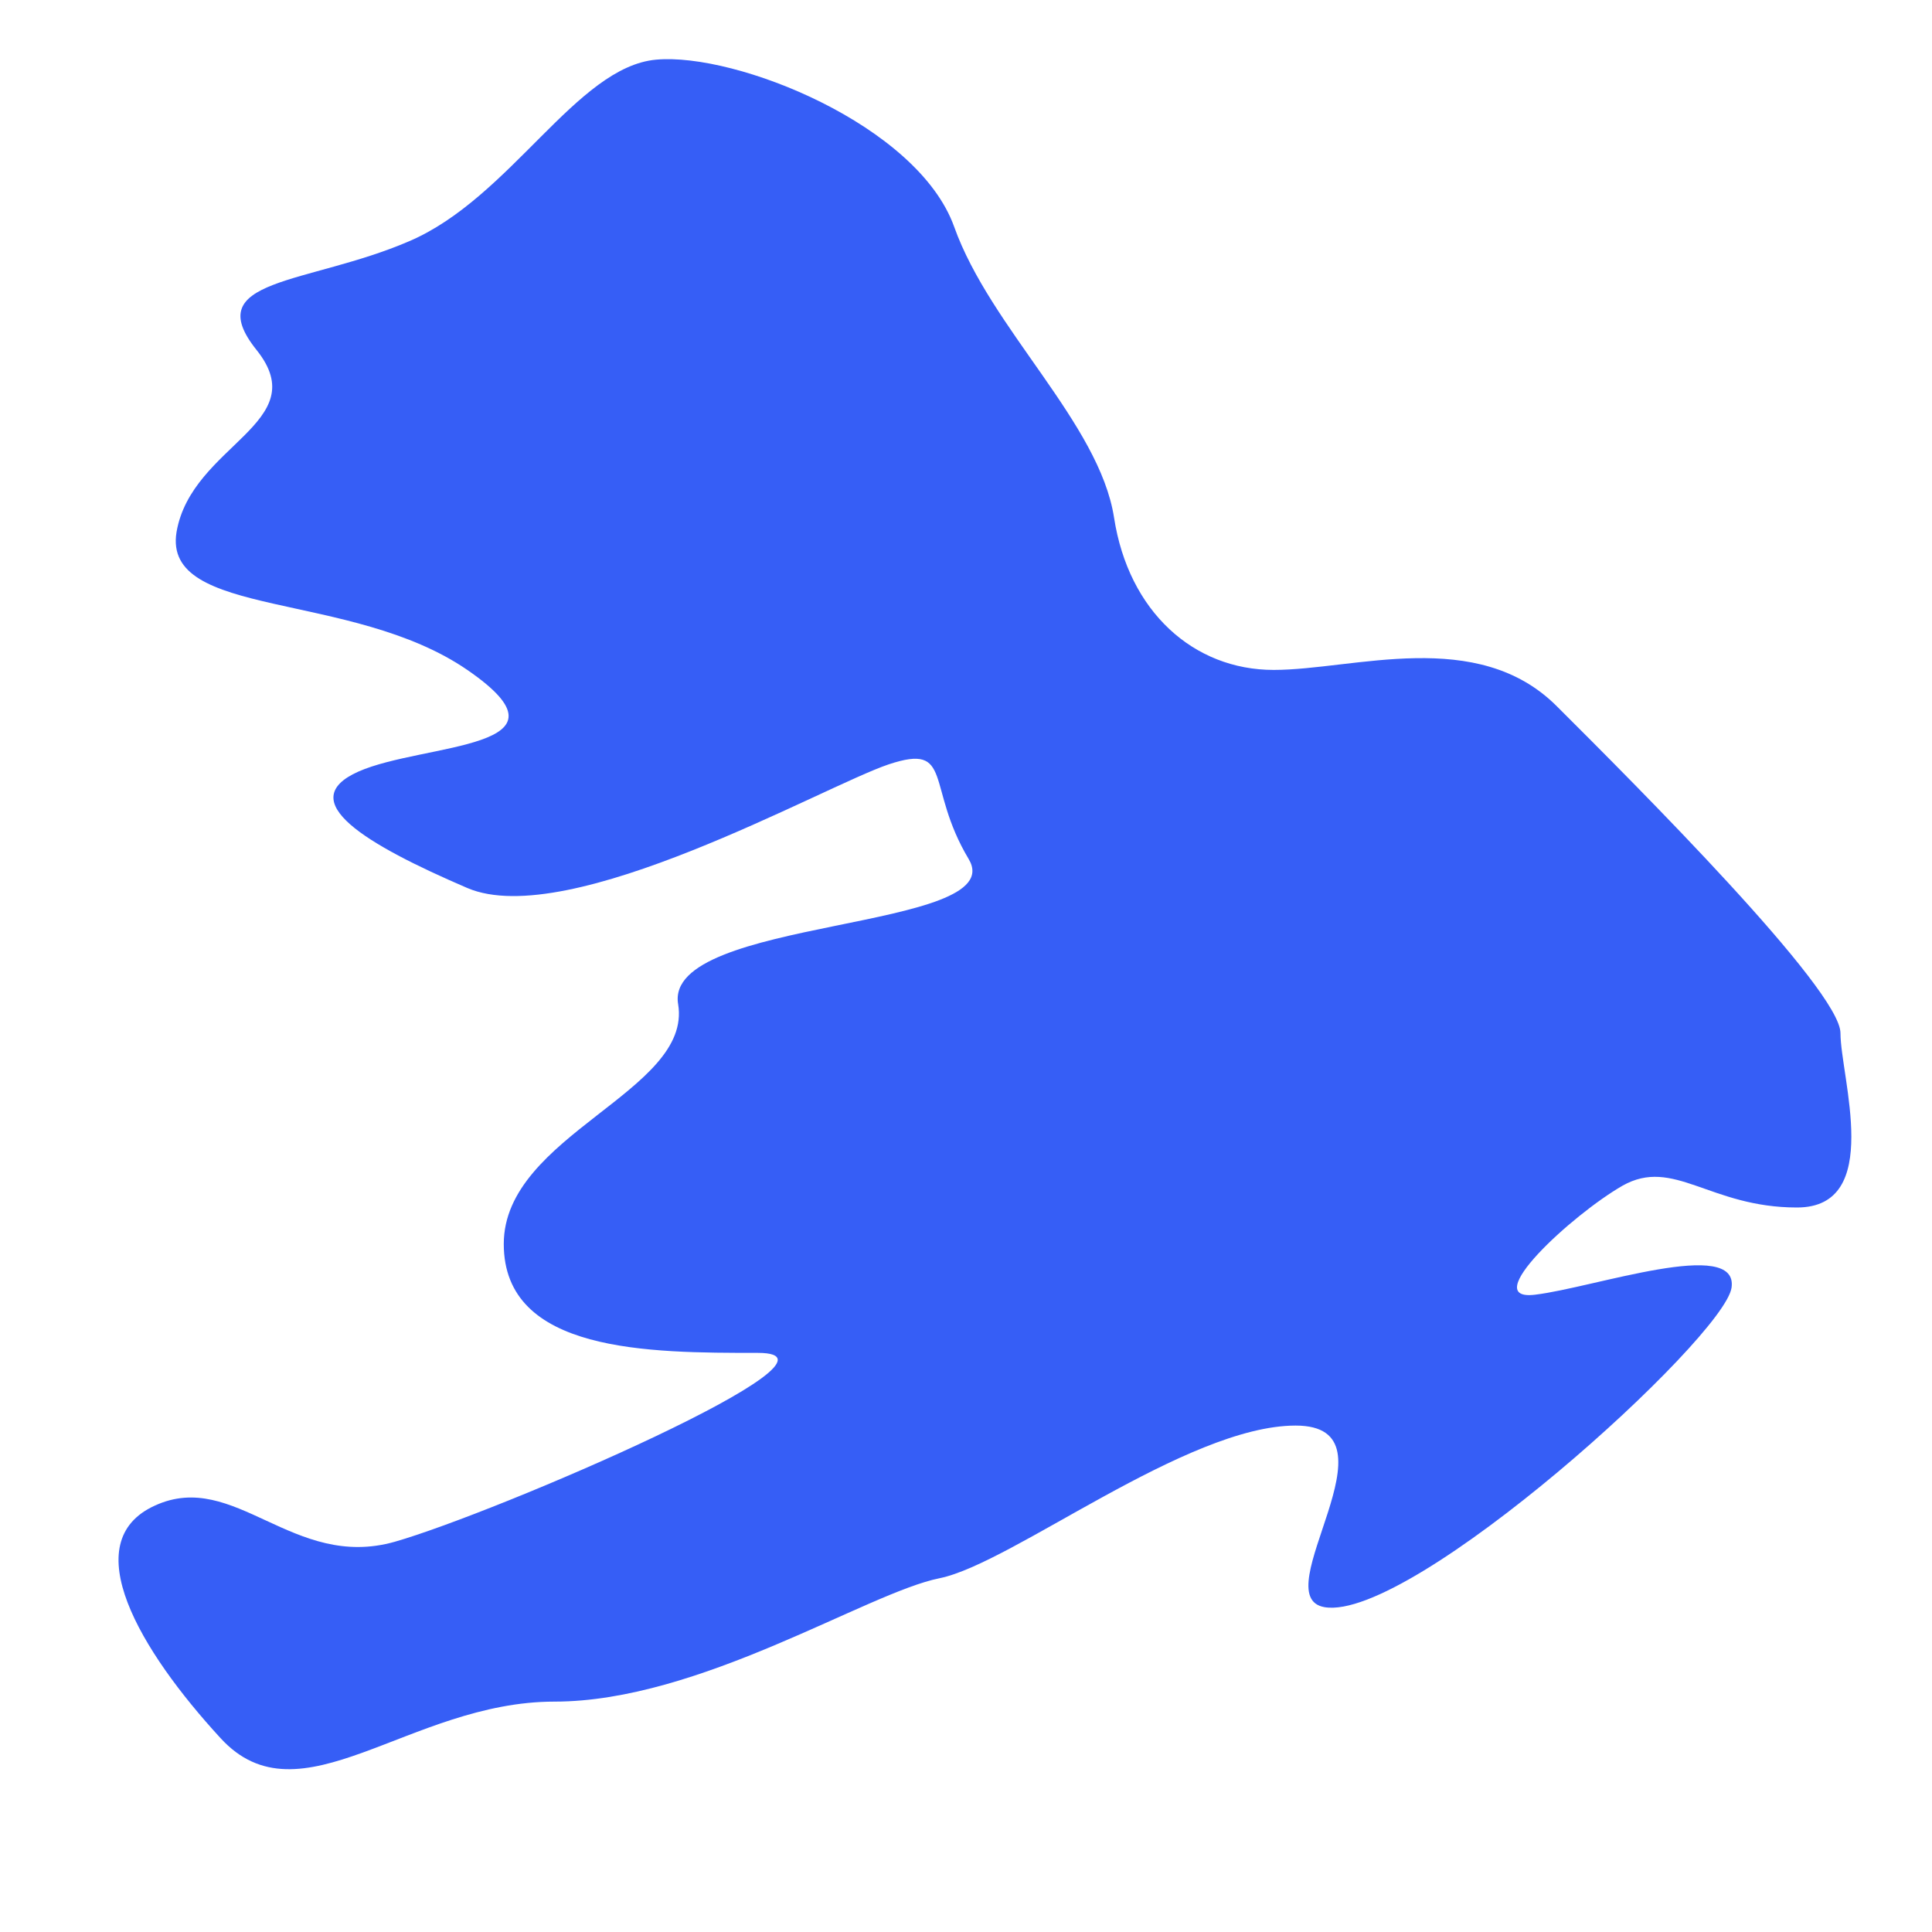<?xml version="1.0" encoding="UTF-8"?><svg xmlns="http://www.w3.org/2000/svg" xmlns:xlink="http://www.w3.org/1999/xlink" xmlns:avocode="https://avocode.com/" id="SVGDoc7098626d953d40208a90acaa842fa78e" width="8px" height="8px" version="1.1" viewBox="0 0 8 8" aria-hidden="true"><defs><linearGradient class="cerosgradient" data-cerosgradient="true" id="CerosGradient_id440b9da81" gradientUnits="userSpaceOnUse" x1="50%" y1="100%" x2="50%" y2="0%"><stop offset="0%" stop-color="#d1d1d1"/><stop offset="100%" stop-color="#d1d1d1"/></linearGradient><linearGradient/></defs><g><g><path d="M5.485,6.655c-0.255,-0.043 0.331,-0.752 -0.12,-0.752c-0.452,0 -1.174,0.571 -1.474,0.632c-0.301,0.06 -0.993,0.511 -1.595,0.511c-0.602,0 -1.053,0.512 -1.383,0.151c-0.332,-0.361 -0.603,-0.813 -0.271,-0.963c0.33,-0.151 0.571,0.27 0.993,0.15c0.42,-0.12 1.955,-0.782 1.503,-0.782c-0.451,0 -1.052,0 -1.052,-0.451c0,-0.452 0.782,-0.632 0.722,-0.993c-0.061,-0.361 1.383,-0.301 1.203,-0.601c-0.18,-0.301 -0.06,-0.482 -0.331,-0.392c-0.271,0.091 -1.324,0.692 -1.745,0.512c-0.421,-0.181 -0.722,-0.361 -0.451,-0.482c0.271,-0.12 0.933,-0.09 0.451,-0.421c-0.481,-0.331 -1.263,-0.211 -1.204,-0.571c0.062,-0.361 0.573,-0.451 0.332,-0.753c-0.241,-0.3 0.21,-0.27 0.631,-0.451c0.421,-0.18 0.692,-0.722 1.023,-0.752c0.331,-0.03 1.083,0.271 1.234,0.692c0.15,0.421 0.601,0.813 0.662,1.204c0.06,0.39 0.33,0.631 0.661,0.631c0.331,0 0.843,-0.18 1.173,0.151c0.332,0.331 1.174,1.173 1.174,1.353c0,0.181 0.18,0.722 -0.18,0.722c-0.362,0 -0.511,-0.21 -0.723,-0.09c-0.21,0.121 -0.601,0.481 -0.361,0.451c0.242,-0.029 0.843,-0.24 0.813,-0.029c-0.031,0.21 -1.324,1.383 -1.685,1.323z" fill="#365ef6" fill-opacity="1"/></g></g></svg>